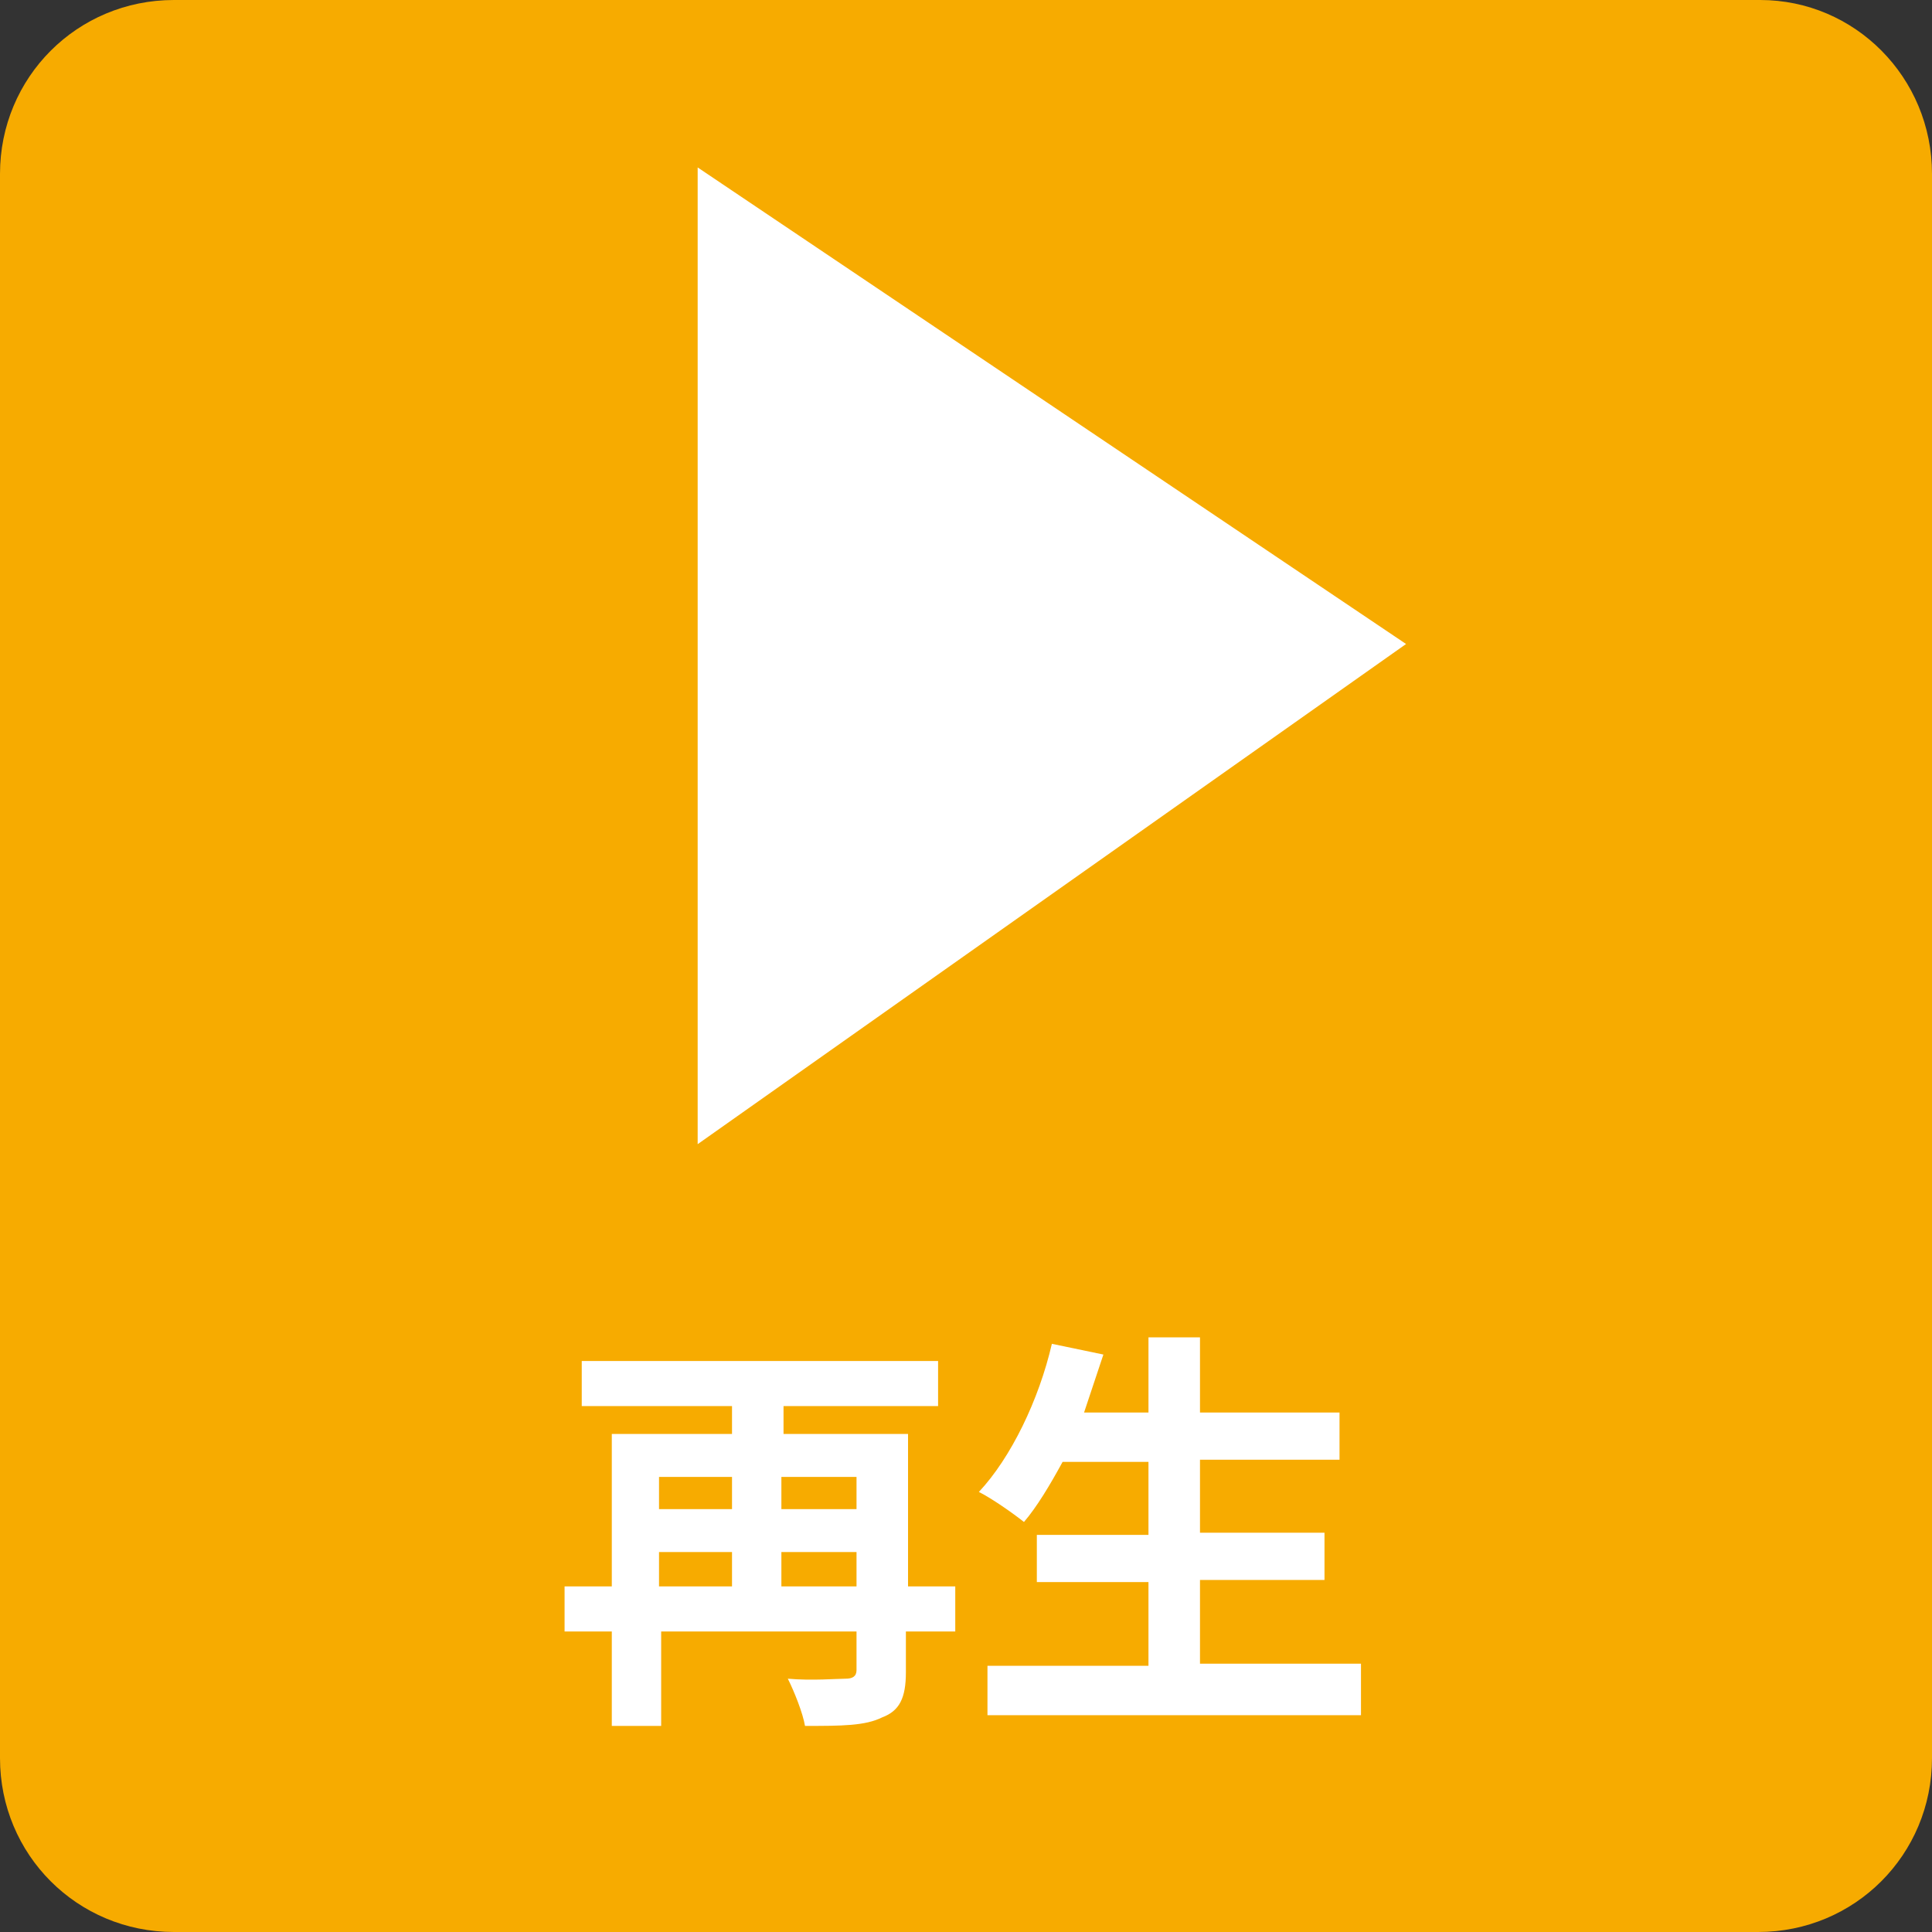 <?xml version="1.0" encoding="utf-8"?>
<!-- Generator: Adobe Illustrator 25.2.3, SVG Export Plug-In . SVG Version: 6.00 Build 0)  -->
<svg version="1.1" id="レイヤー_1" xmlns="http://www.w3.org/2000/svg" xmlns:xlink="http://www.w3.org/1999/xlink" x="0px"
	 y="0px" viewBox="0 0 90 90" style="enable-background:new 0 0 90 90;" xml:space="preserve">
<rect x="0" y="0" width="90" height="90" fill="#333333" stroke="none"/>
<style type="text/css">
	.st0{fill:#F7AB00;}
	.st1{fill:#FFFFFF;}
	.st2{enable-background:new    ;}
</style>
<path class="st0" d="M90,81.9c0,4.5-3.6,8.1-8.1,8.1H8.1C3.6,90,0,86.4,0,81.9V8.1C0,3.6,3.6,0,8.1,0H82c4.4,0,8,3.6,8,8.1V81.9z"/>
<polygon class="st1" points="32.5,7.8 32.5,53.3 65.5,30 "/>
<g class="st2">
	<path class="st1" d="M44.4,76h-2.2v1.9c0,1.2-0.3,1.8-1.1,2.1c-0.8,0.4-1.9,0.4-3.6,0.4c-0.1-0.6-0.5-1.6-0.8-2.2
		c1.1,0.1,2.3,0,2.7,0c0.3,0,0.5-0.1,0.5-0.4V76h-9.1v4.4h-2.3V76h-2.2v-2.1h2.2v-7.1h5.6v-1.3h-7v-2.1h16.6v2.1h-7.2v1.3h5.8v7.1
		h2.2V76z M30.7,68.8v1.5h3.4v-1.5H30.7z M30.7,73.9h3.4v-1.6h-3.4V73.9z M36.4,68.8v1.5h3.5v-1.5H36.4z M39.9,73.9v-1.6h-3.5v1.6
		H39.9z"/>
	<path class="st1" d="M63.4,77.6v2.3H46v-2.3h7.5v-3.9h-5.2v-2.2h5.2v-3.4h-4c-0.6,1.1-1.2,2.1-1.8,2.8c-0.5-0.4-1.5-1.1-2.1-1.4
		c1.5-1.6,2.8-4.3,3.4-6.9l2.4,0.5c-0.3,0.9-0.6,1.8-0.9,2.7h3v-3.5h2.4v3.5h6.5v2.2h-6.5v3.4h5.8v2.2h-5.8v3.9H63.4z"/>
</g>
</svg>
